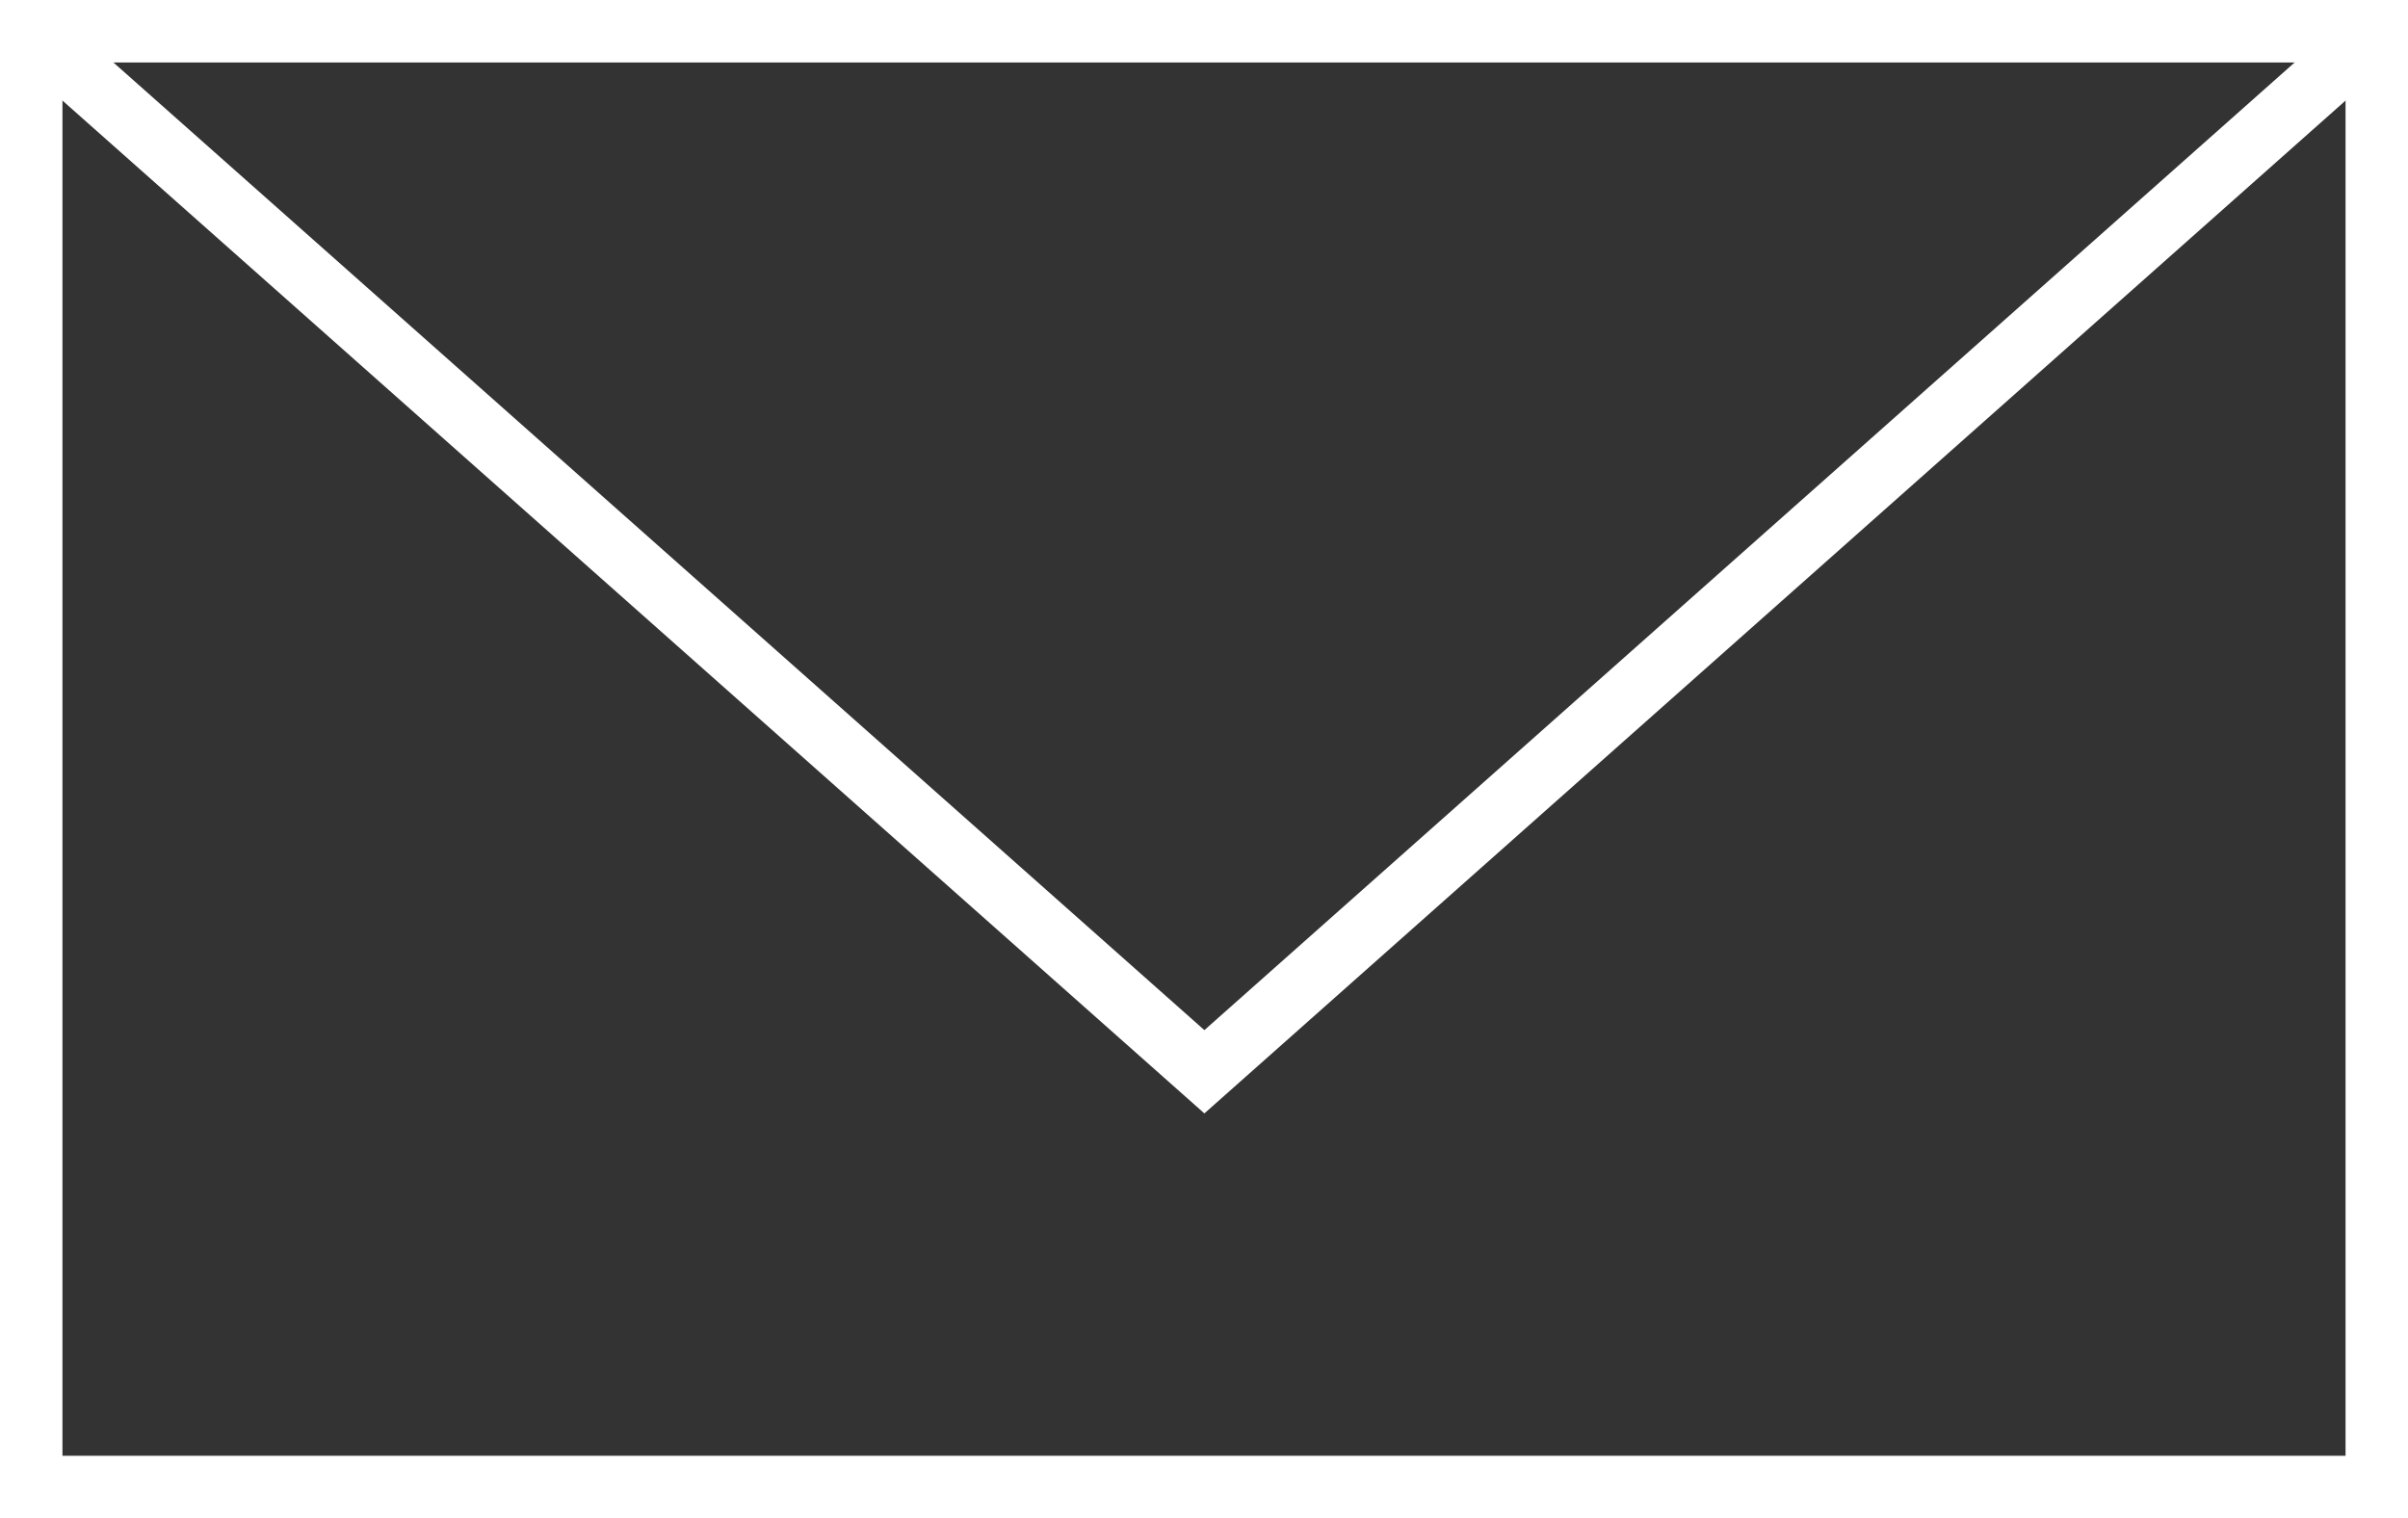 <?xml version="1.0" encoding="UTF-8"?><svg id="b" xmlns="http://www.w3.org/2000/svg" viewBox="0 0 31.23 19.69"><rect x="0" y="0" width="31.23" height="19.69" fill="#333333" stroke="none"/><g id="c"><g><path d="m31.23,19.69H0V0h31.23v19.69Zm-30.42-.81h29.61V.81H.81v18.07Z" style="fill:#fff;"/><polygon points="15.62 14.44 .14 .71 .67 .1 15.62 13.36 30.56 .1 31.09 .71 15.62 14.44" style="fill:#fff;"/></g></g></svg>